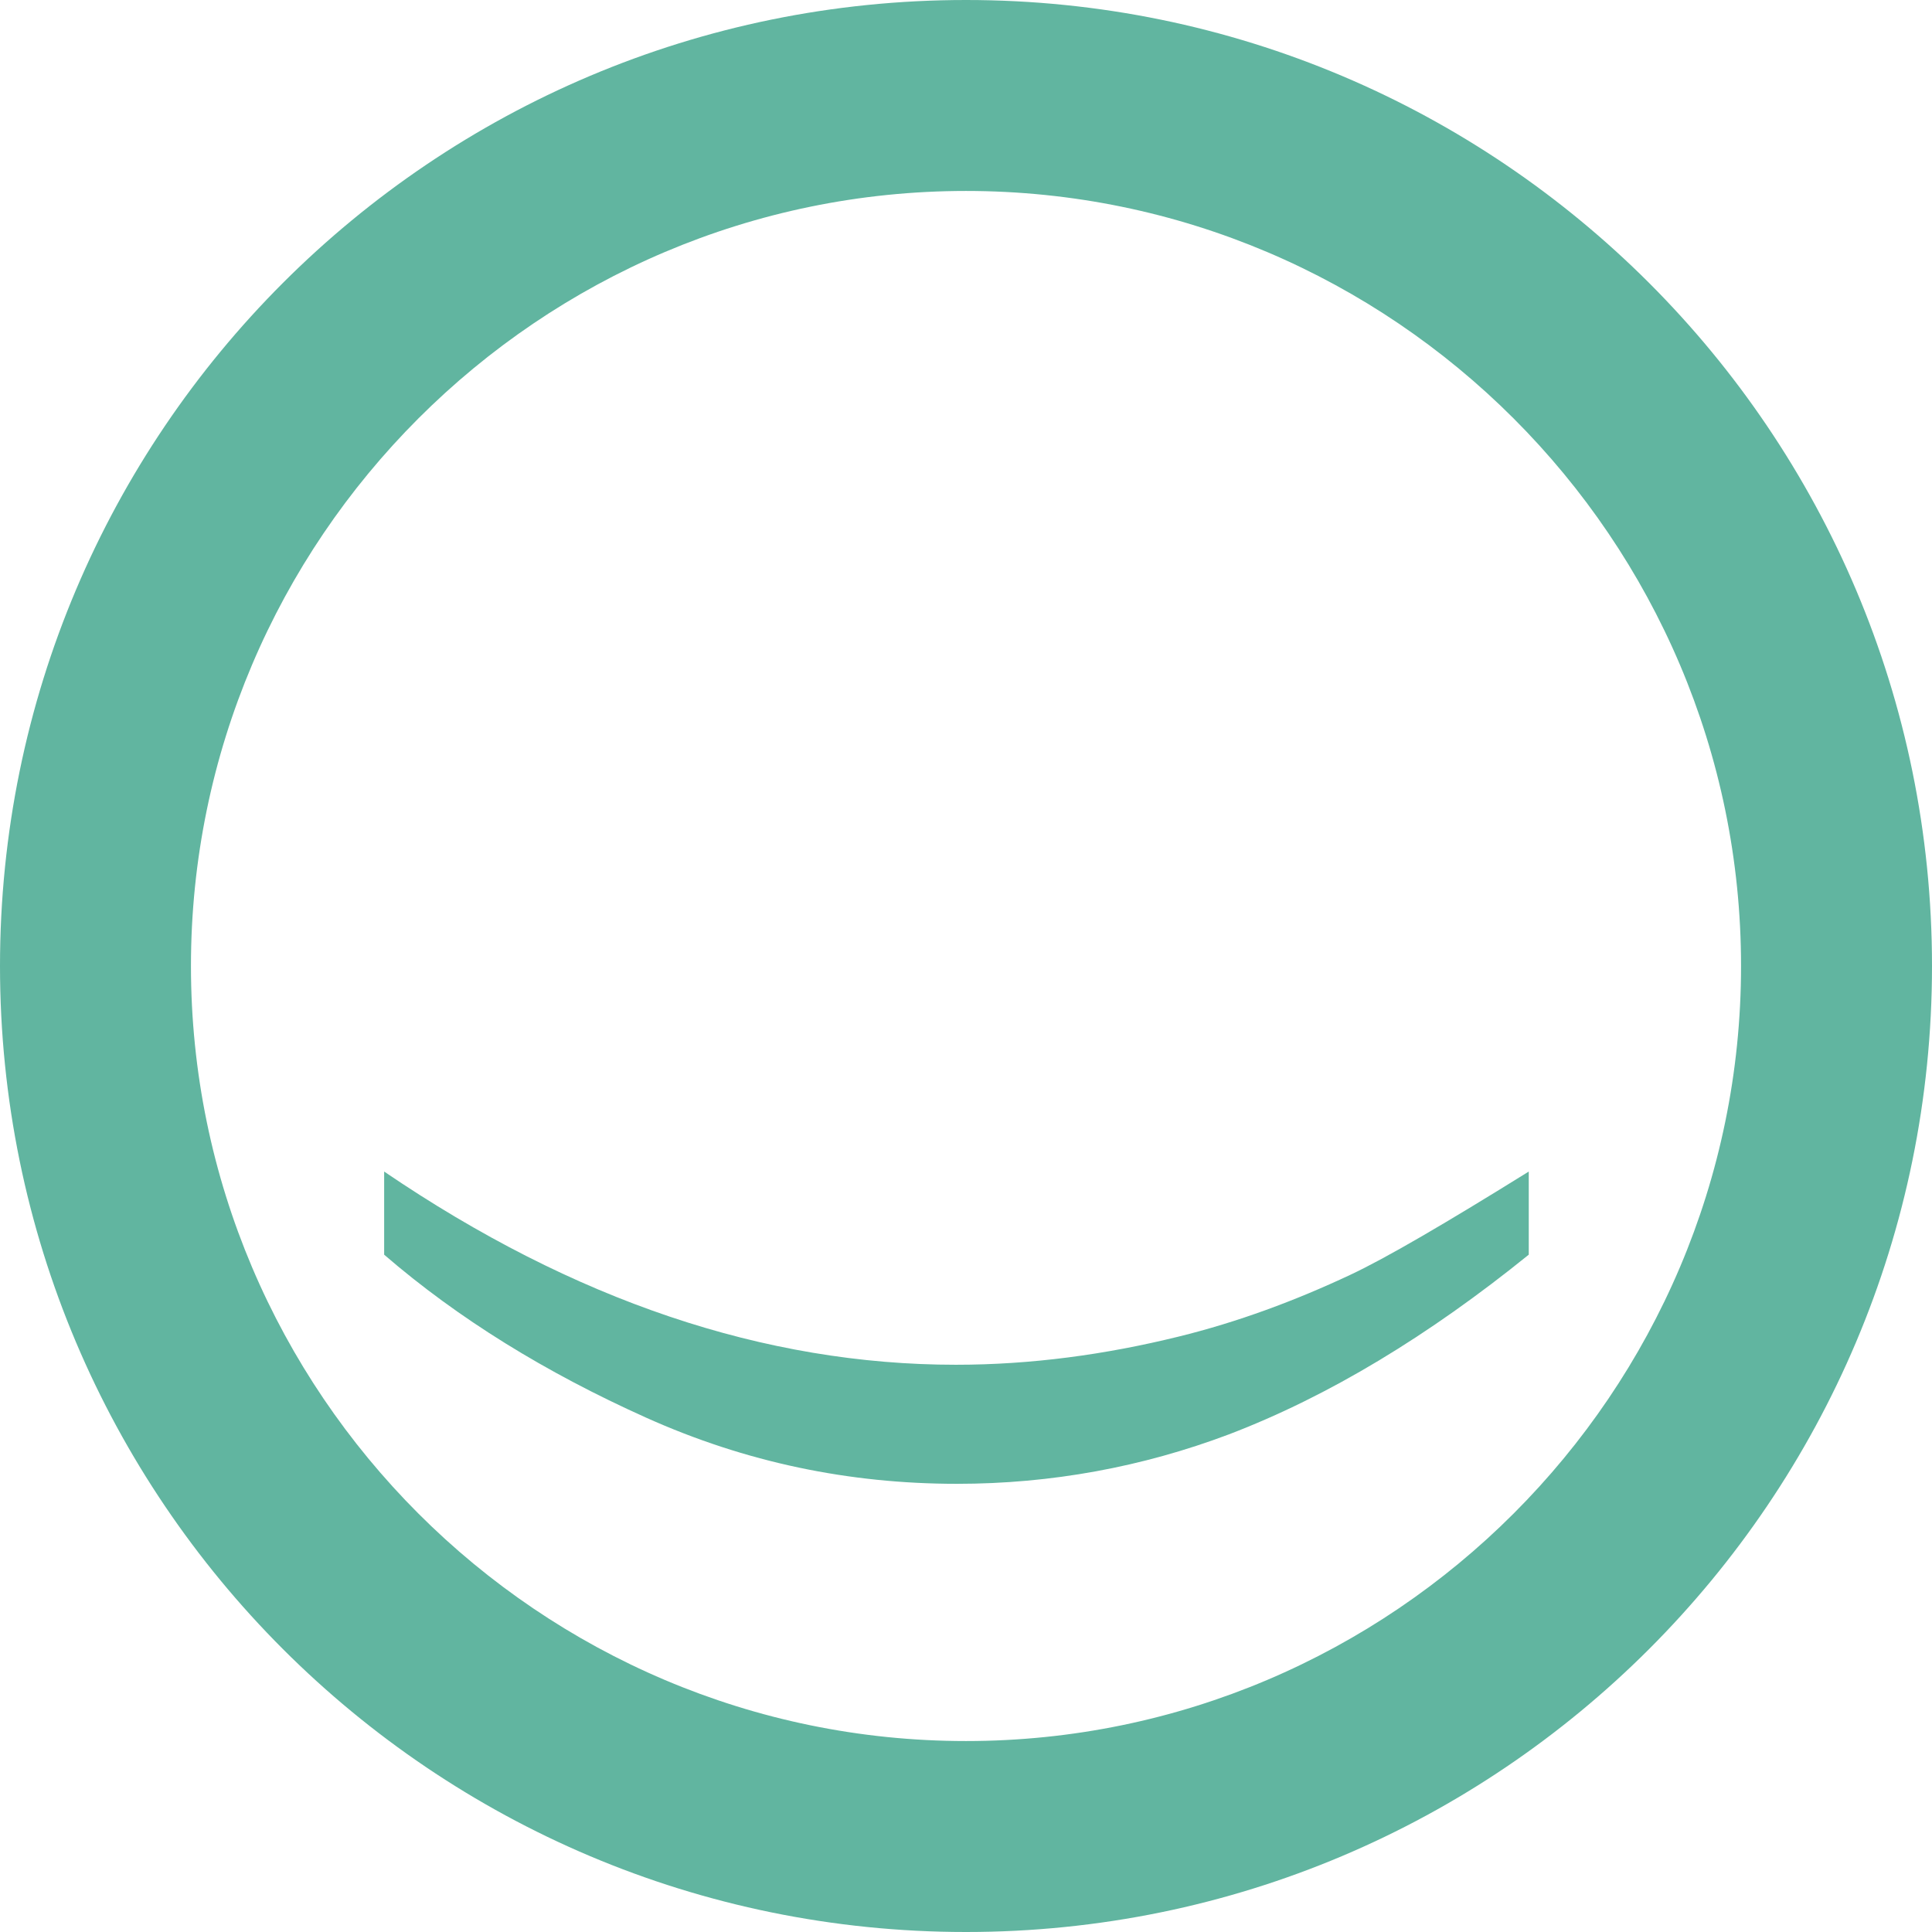 <?xml version="1.0" encoding="utf-8"?>
<!-- Generator: Adobe Illustrator 18.1.1, SVG Export Plug-In . SVG Version: 6.00 Build 0)  -->
<svg version="1.1" id="Calque_1" xmlns="http://www.w3.org/2000/svg" xmlns:xlink="http://www.w3.org/1999/xlink" x="0px" y="0px"
	 viewBox="0 0 172 172" enable-background="new 0 0 172 172" xml:space="preserve">
<g>
	<g>
		<g>
			<path fill="#61B5A0" d="M86,17c38,0,69,31,69,69s-31,69-69,69s-69-31-69-69S48,17,86,17 M86,0C38.5,0,0,38.5,0,86
				c0,47.5,38.5,86,86,86s86-38.5,86-86C172,38.5,133.5,0,86,0L86,0z"/>
		</g>
	</g>
	<g>
		<g>
			<path fill="#61B5A0" d="M120.2,113.5c-4.9,2.3-10,4.2-15.3,5.5c-6.5,1.6-13.1,2.5-19.8,2.5c-17,0-34-5.7-50.9-17.2v7.4
				c6.6,5.7,14.4,10.5,23.3,14.5c8.9,4,18.1,5.9,27.7,5.9c8.4,0,16.5-1.5,24.2-4.4c8.9-3.4,17.8-8.8,26.7-16v-7.4
				C128.7,108.9,123.4,112,120.2,113.5z"/>
		</g>
	</g>
</g>
</svg>
